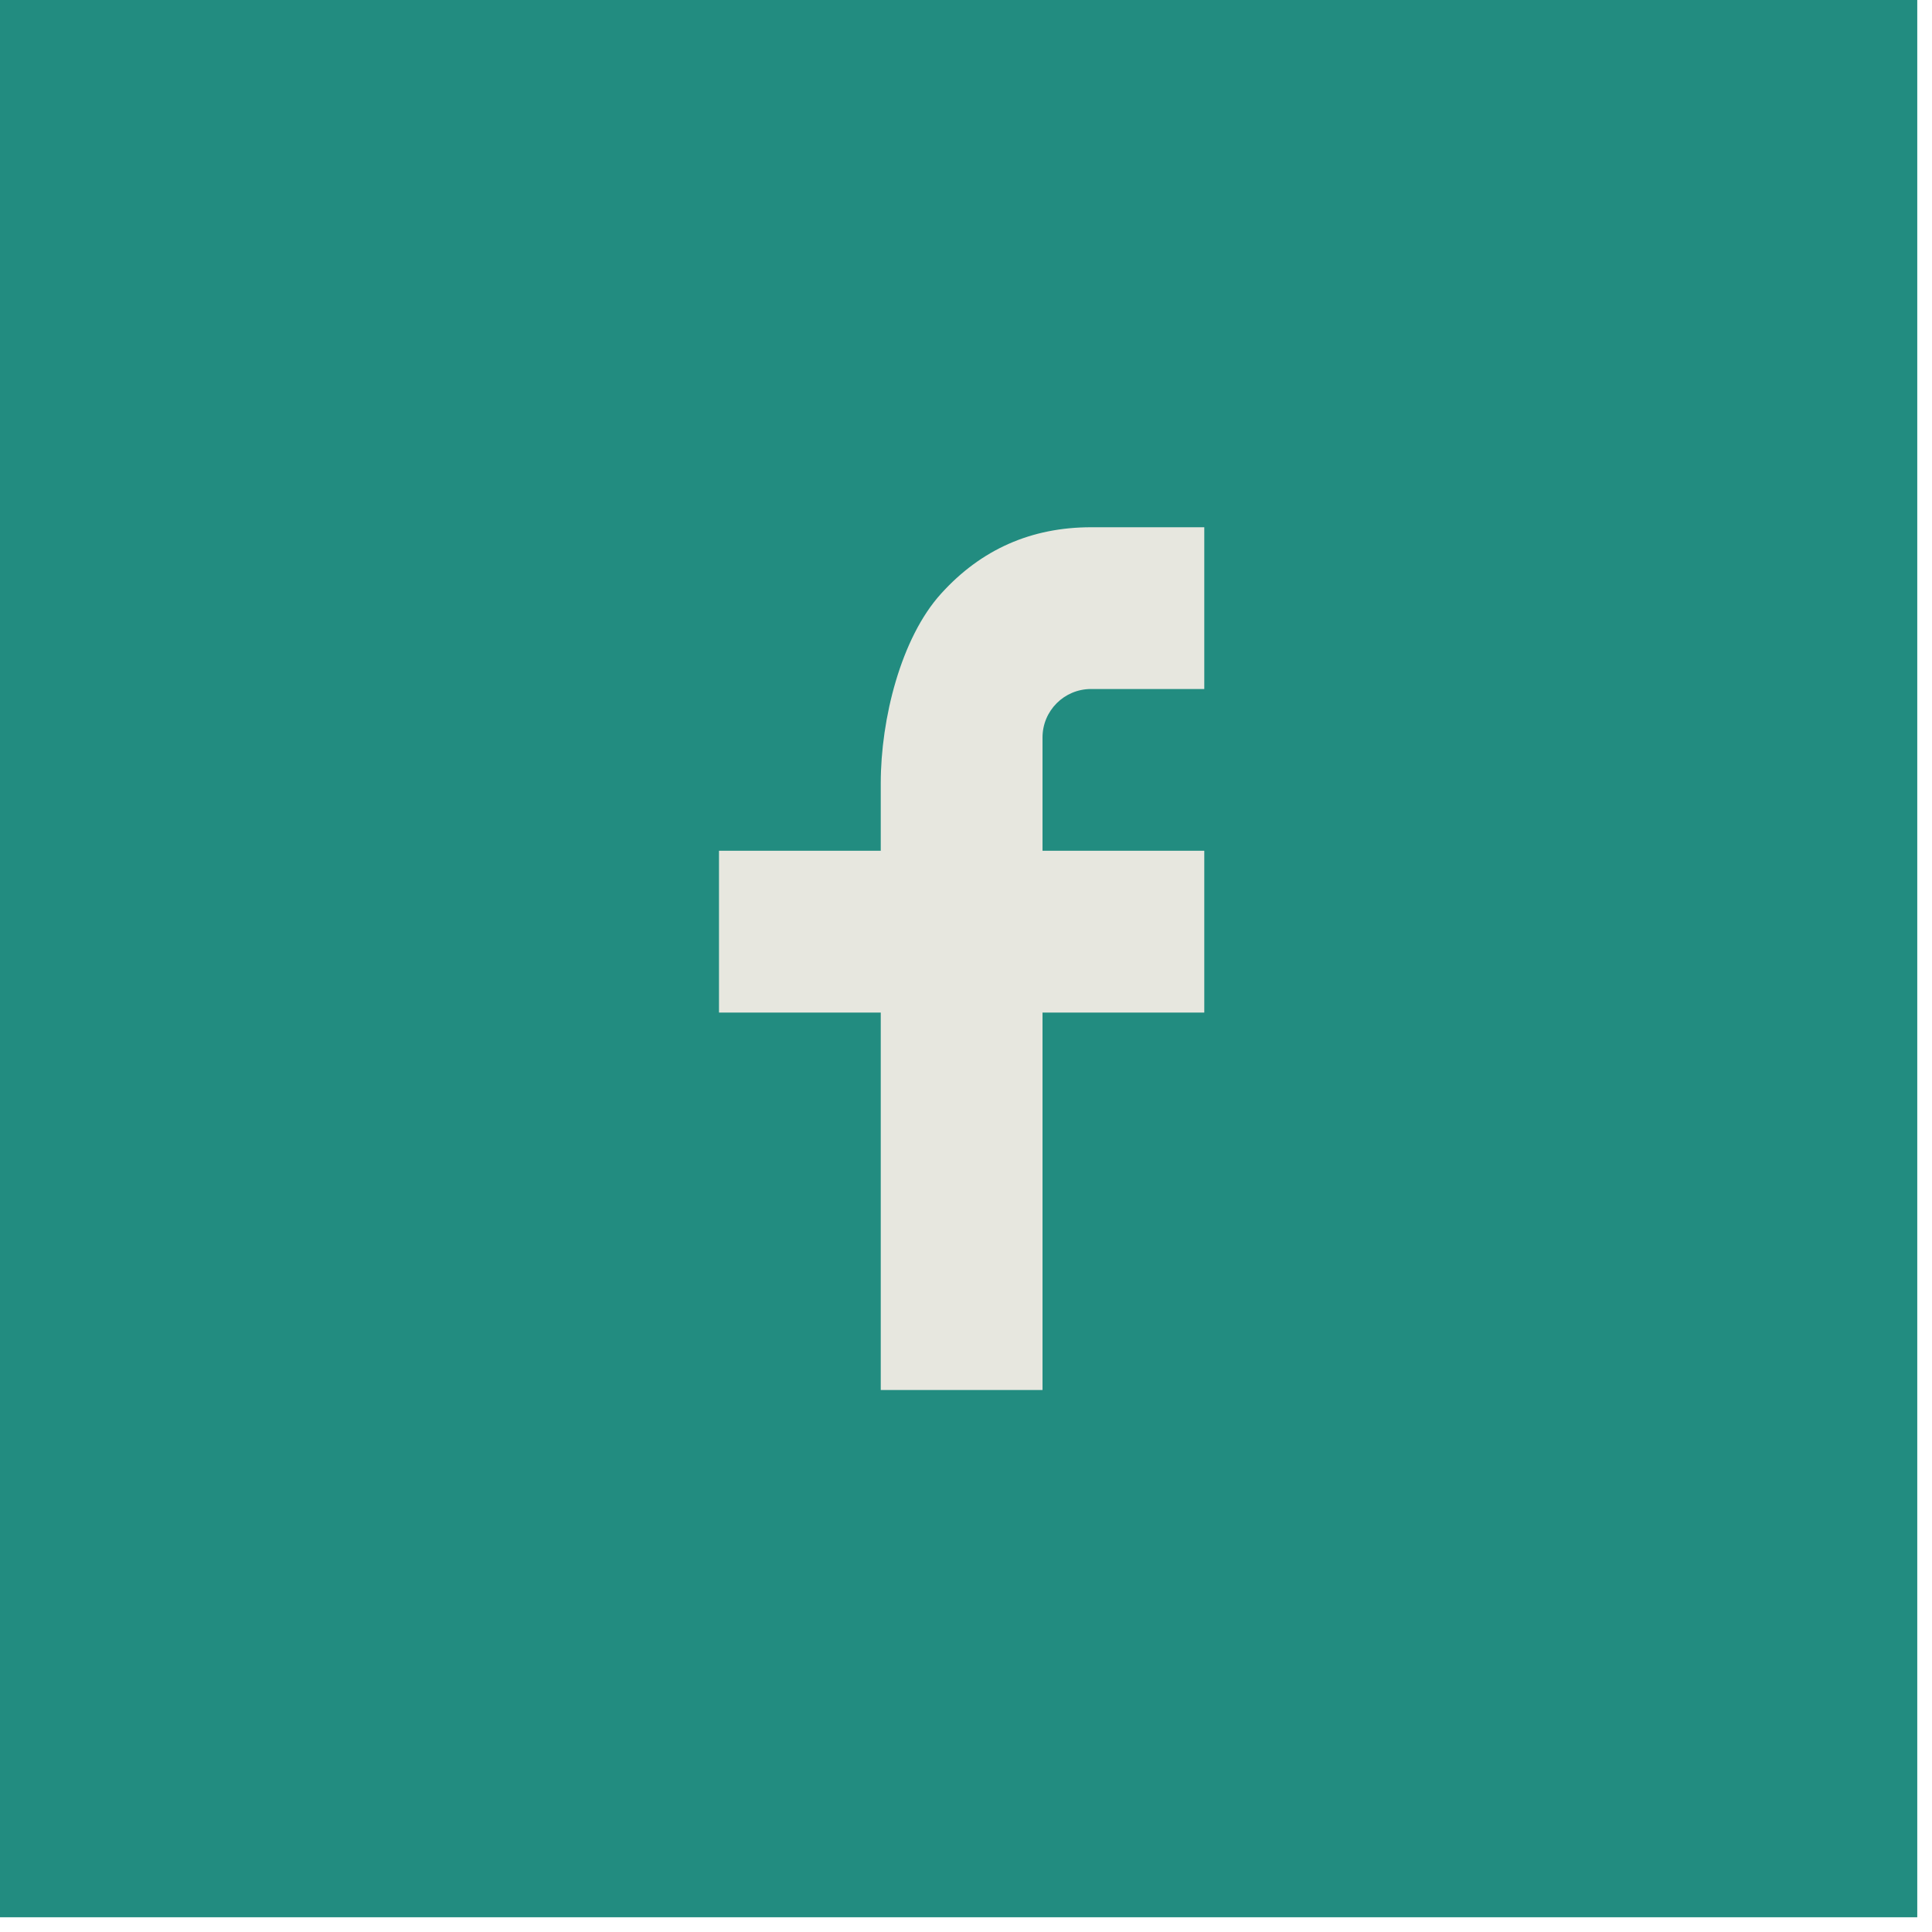 <svg width="81" height="81" viewBox="0 0 81 81" fill="none" xmlns="http://www.w3.org/2000/svg">
<rect width="80.382" height="80.382" fill="#228C80"/>
<path d="M43.708 35.669H50.49V42.452H43.708V58.277H36.926V42.452H30.144V35.669H36.926V32.832C36.926 30.144 37.771 26.748 39.453 24.892C41.135 23.032 43.236 22.105 45.752 22.105H50.49V28.887H45.743C44.617 28.887 43.708 29.796 43.708 30.92V35.669Z" fill="#E7E7DF"/>
</svg>
